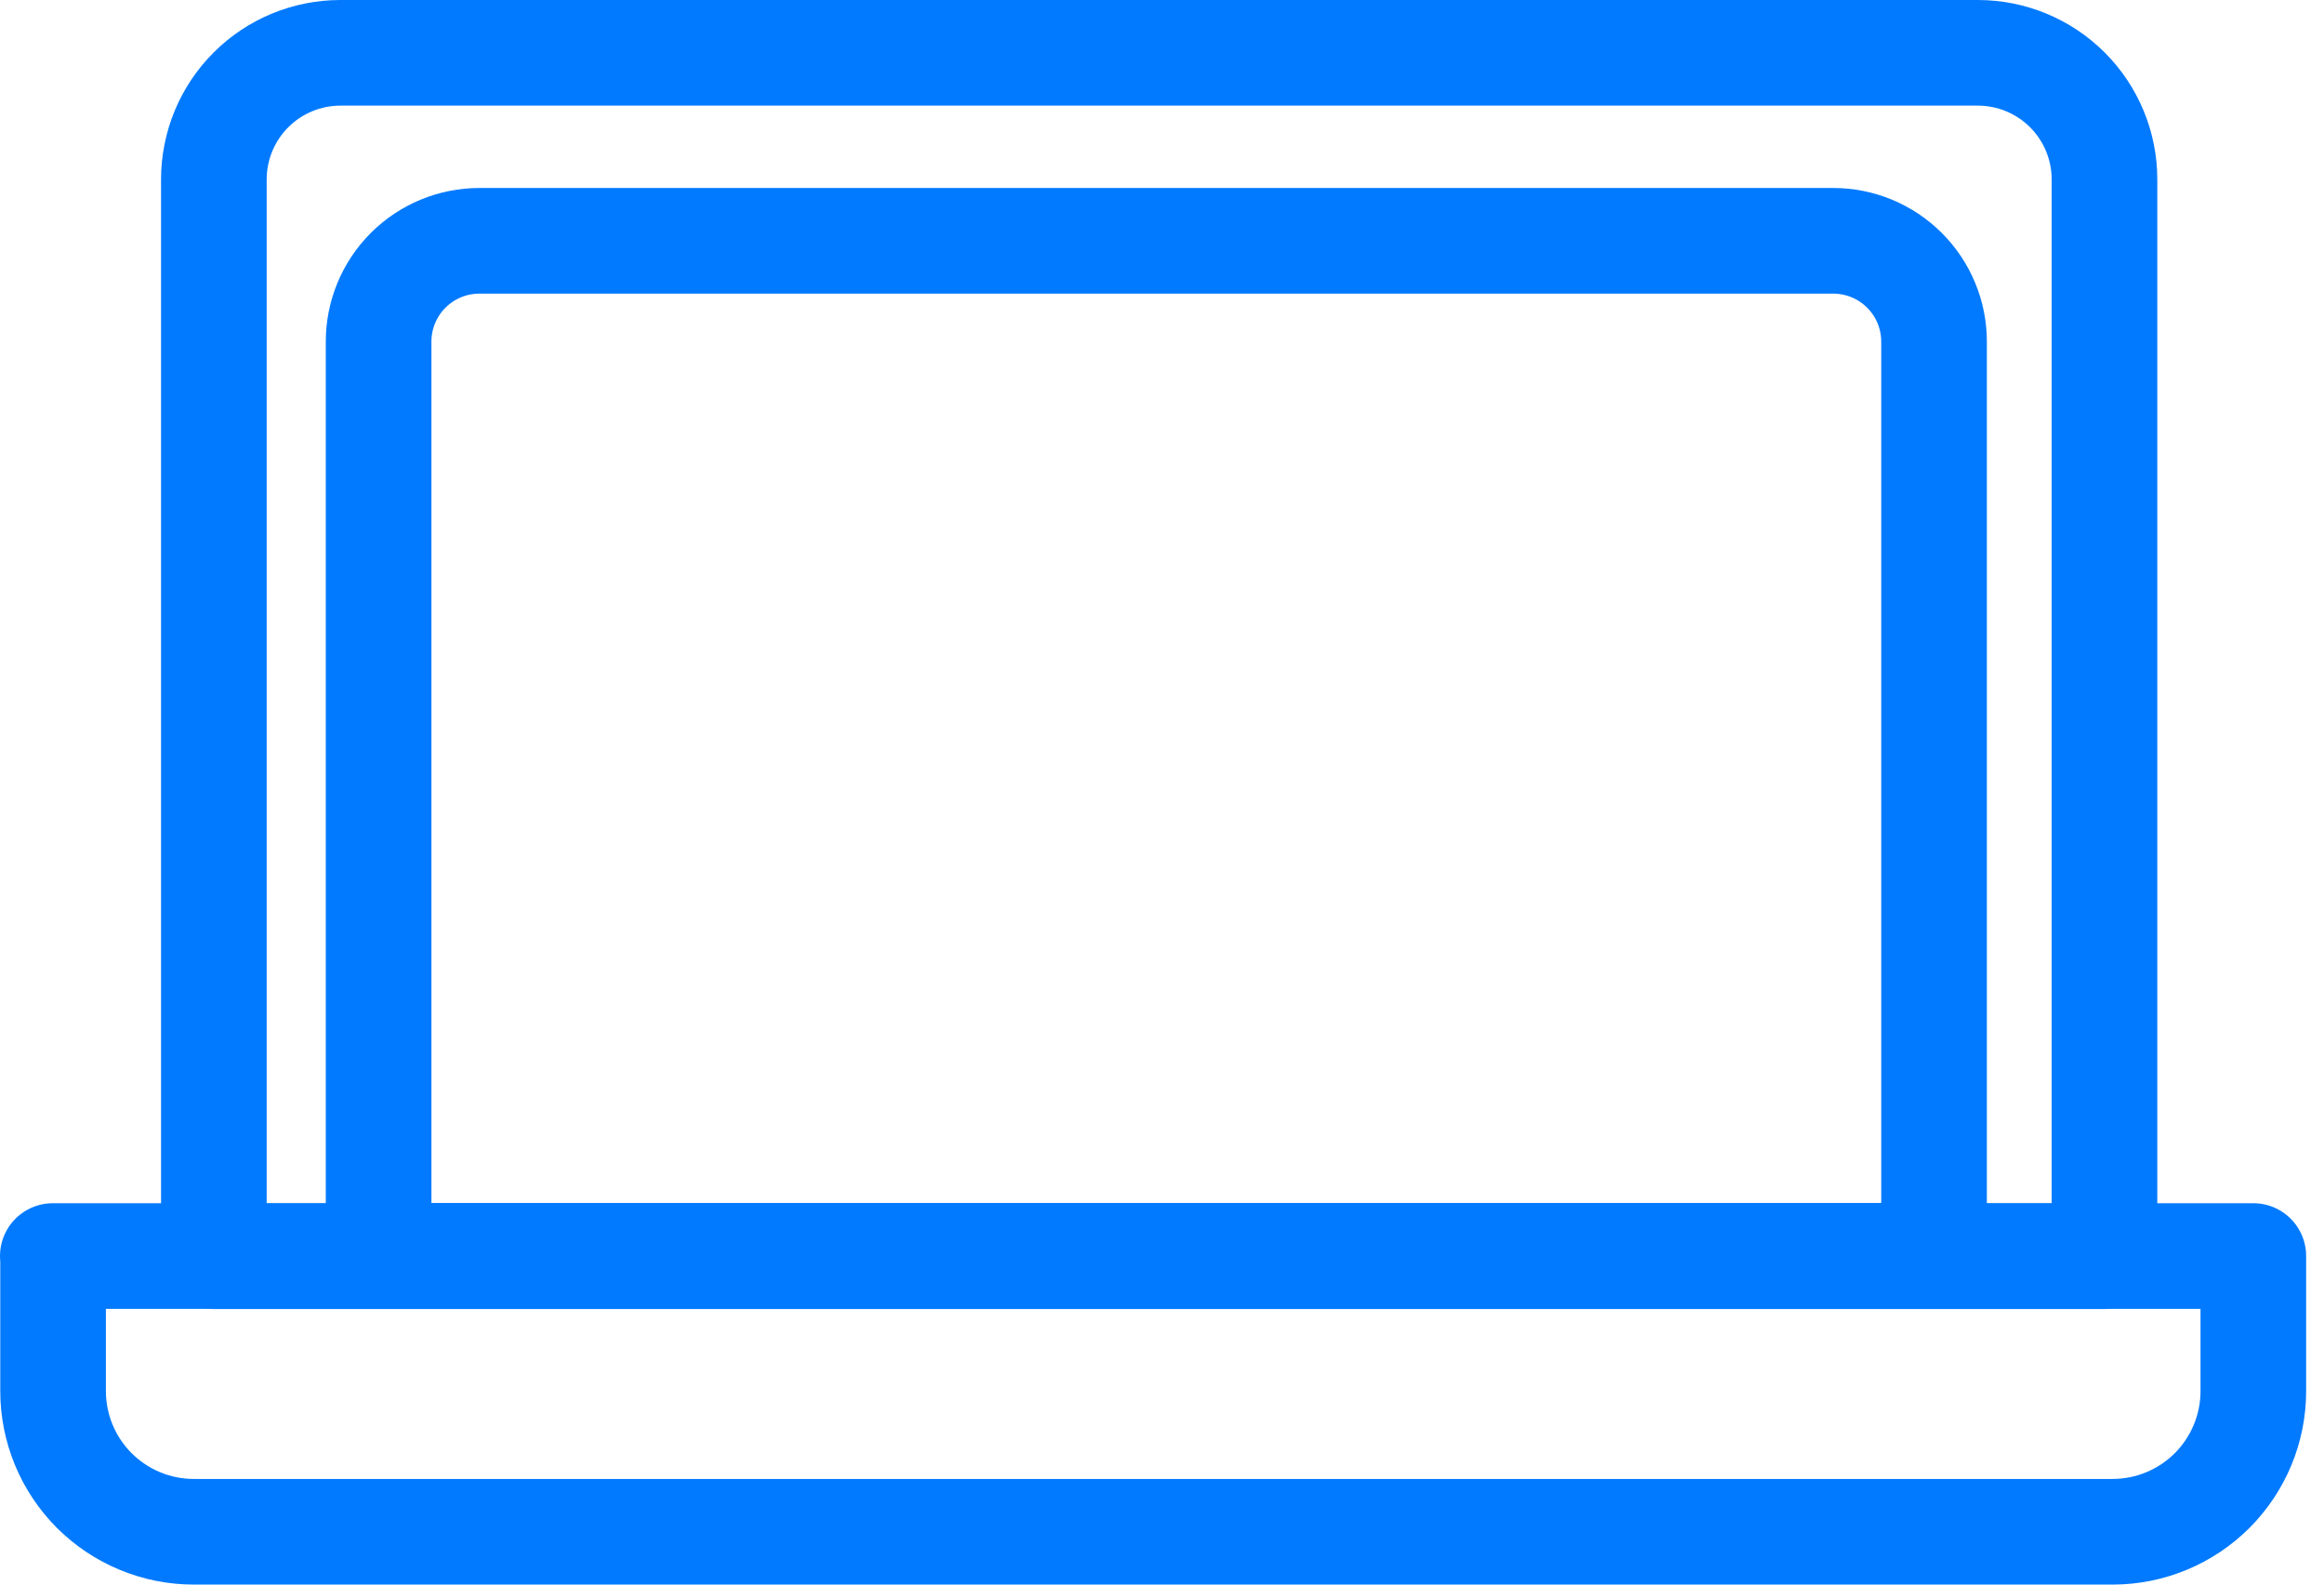 <svg width="44" height="30" viewBox="0 0 44 30" fill="none" xmlns="http://www.w3.org/2000/svg">
<path d="M1 23.78H42.662V26.337C42.662 27.043 42.381 27.72 41.882 28.22C41.382 28.719 40.705 29 39.999 29H3.668C2.962 29 2.285 28.719 1.785 28.22C1.286 27.72 1.005 27.043 1.005 26.337V23.78H1Z" stroke="#027AFF" stroke-width="2" stroke-linecap="round" stroke-linejoin="round"/>
<path d="M6.446 1H37.447C38.083 1 38.692 1.253 39.142 1.702C39.591 2.151 39.844 2.761 39.844 3.397V23.783H4.049V3.394C4.05 2.759 4.302 2.15 4.752 1.701C5.201 1.252 5.81 1 6.446 1V1Z" stroke="#027AFF" stroke-width="2" stroke-linecap="round" stroke-linejoin="round"/>
<path d="M9.077 4.559H34.707C35.214 4.559 35.699 4.76 36.057 5.118C36.416 5.476 36.617 5.962 36.617 6.468V23.779H7.168V6.468C7.168 5.962 7.369 5.476 7.727 5.118C8.085 4.76 8.571 4.559 9.077 4.559V4.559Z" stroke="#027AFF" stroke-width="2" stroke-linecap="round" stroke-linejoin="round"/>
</svg>
